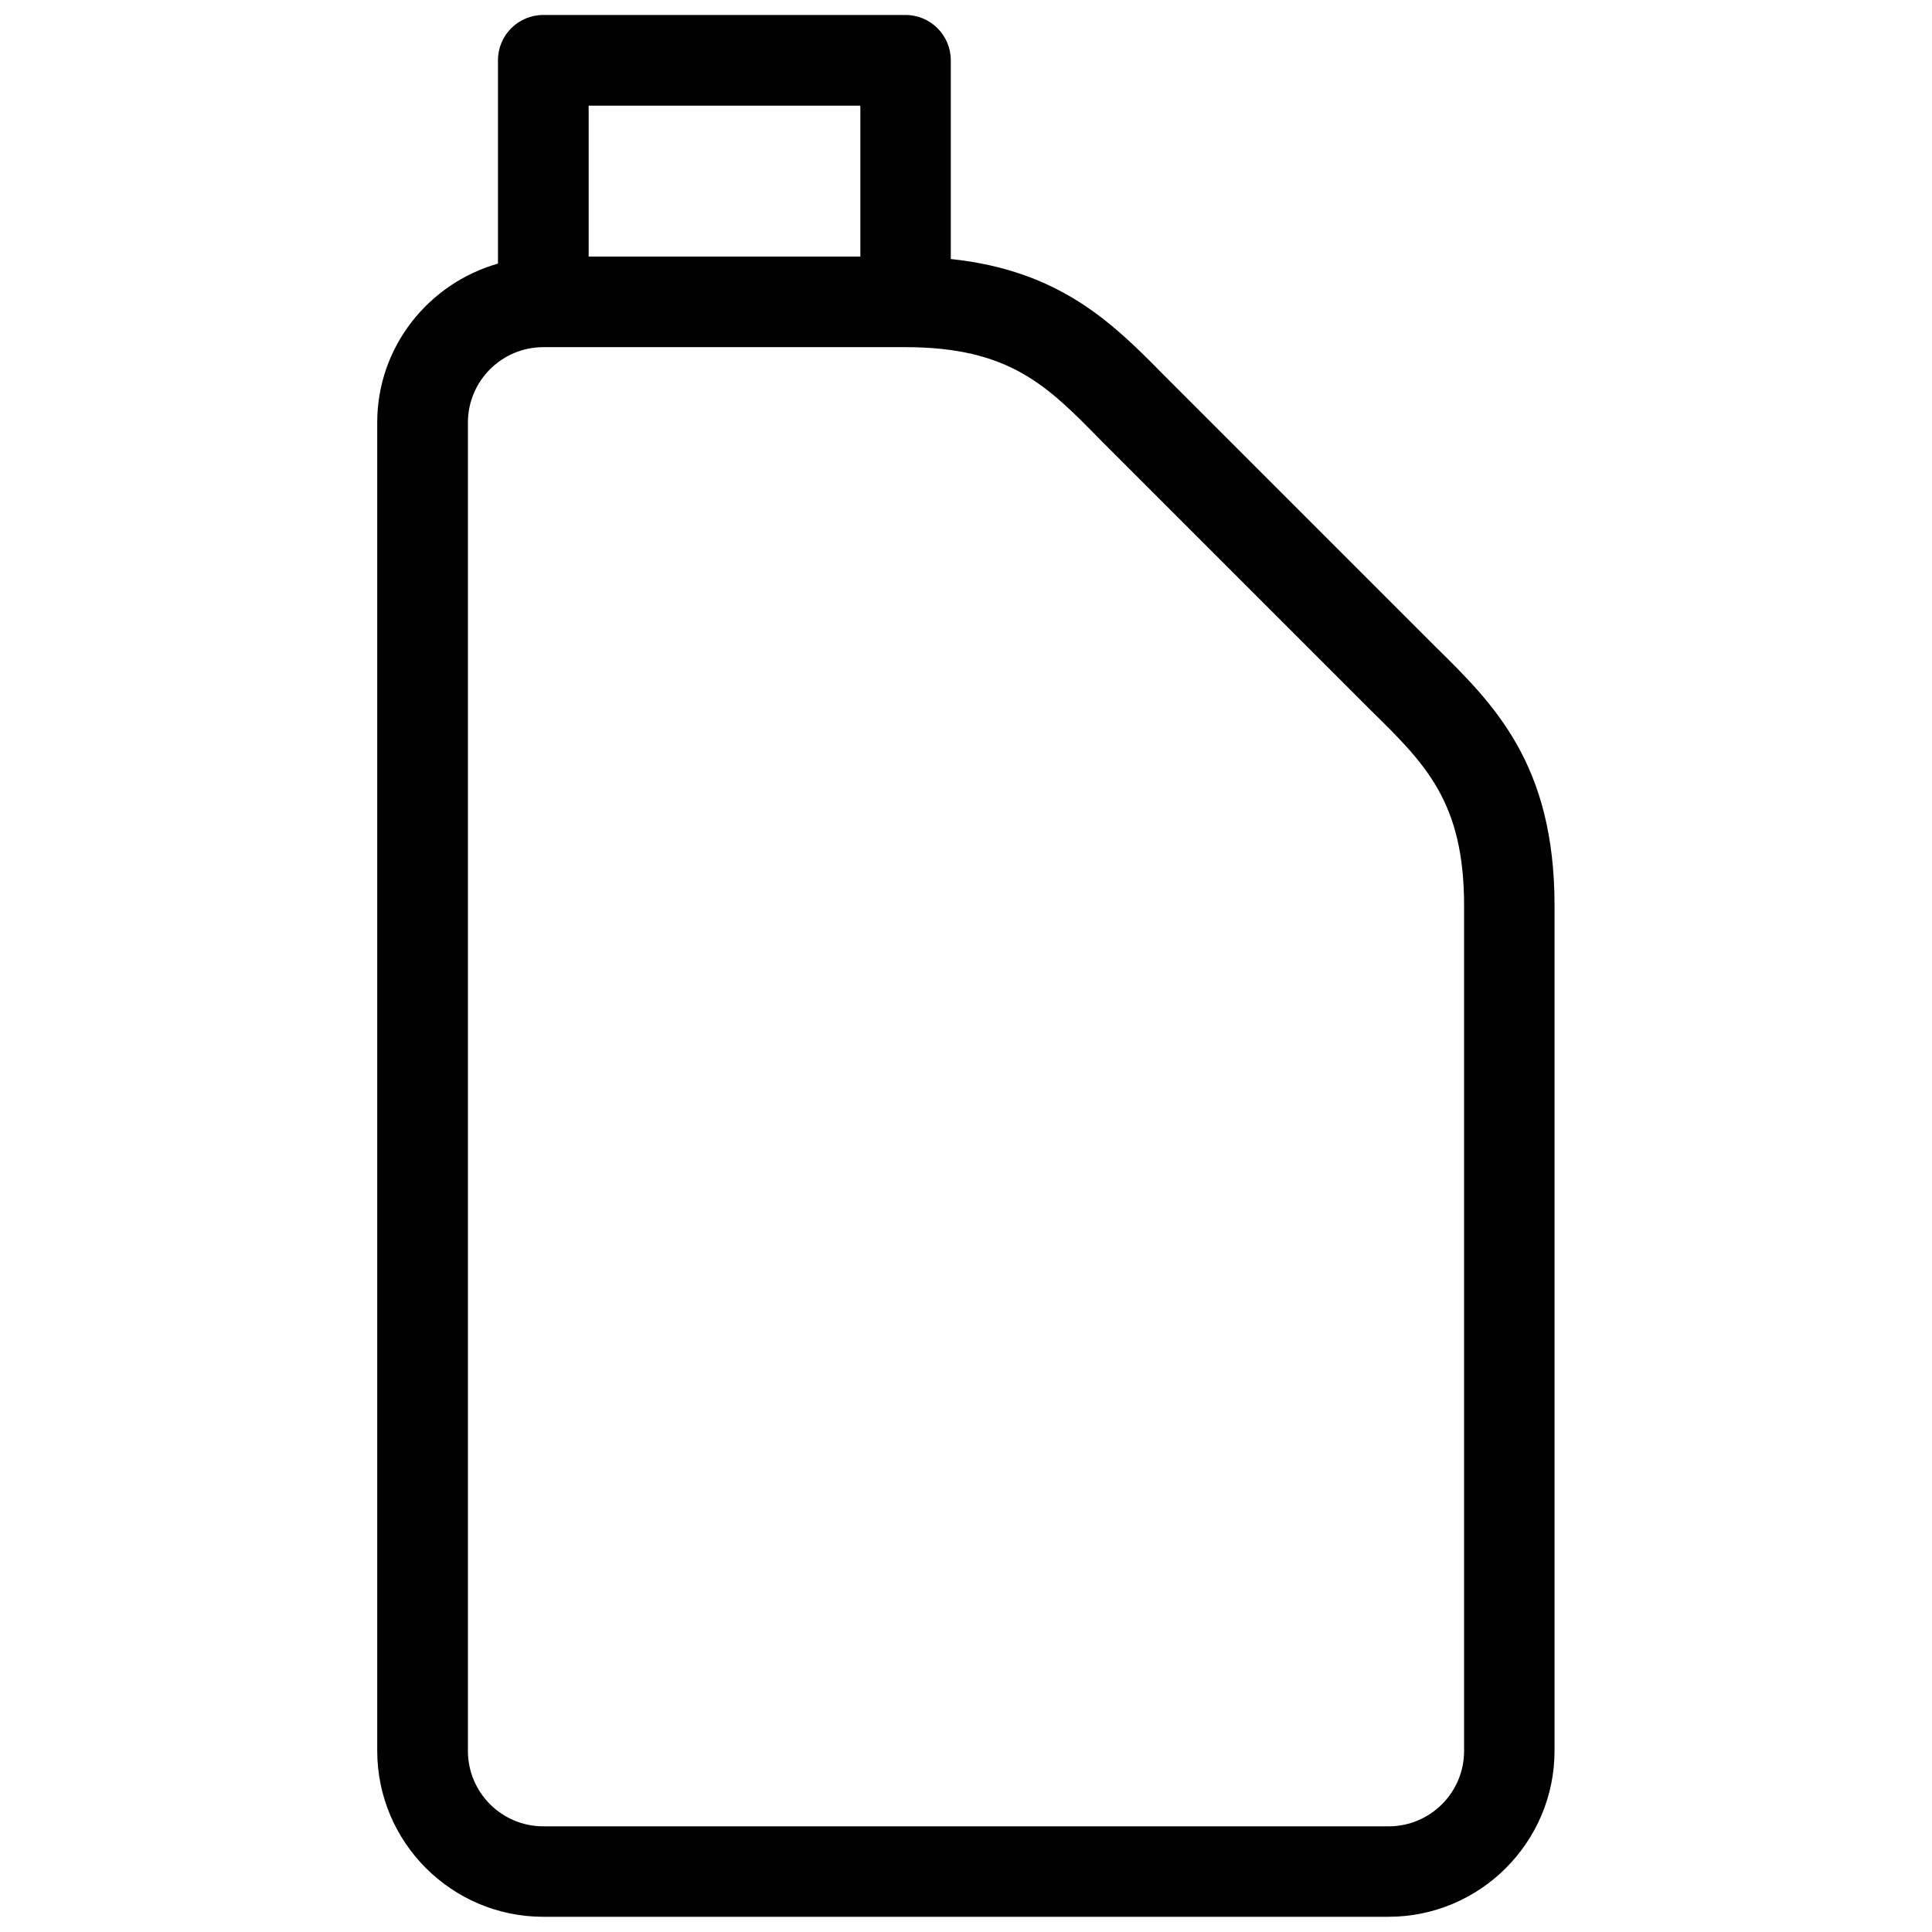 <svg xmlns="http://www.w3.org/2000/svg" id="&#x421;&#x43B;&#x43E;&#x439;_1" viewBox="0 0 16 16"><path d="m11.887 5.355-2.243-2.243c-.423-.43-.861-.871-1.77-.967v-1.646c0-.207-.168-.375-.375-.375h-3c-.207 0-.375.168-.375.375v1.684c-.575.164-1 .689-1 1.316v11c0 .758.617 1.375 1.375 1.375h7c.758 0 1.375-.617 1.375-1.375v-7c0-1.173-.502-1.667-.988-2.145zm-4.762-4.48v1.25h-2.25v-1.25zm5 13.625c0 .345-.28.625-.625.625h-7c-.345 0-.625-.28-.625-.625v-11c0-.345.28-.625.625-.625h3c.859 0 1.174.32 1.609.764l2.252 2.252c.443.436.764.75.764 1.609z" fill="rgb(0,0,0)"></path></svg>